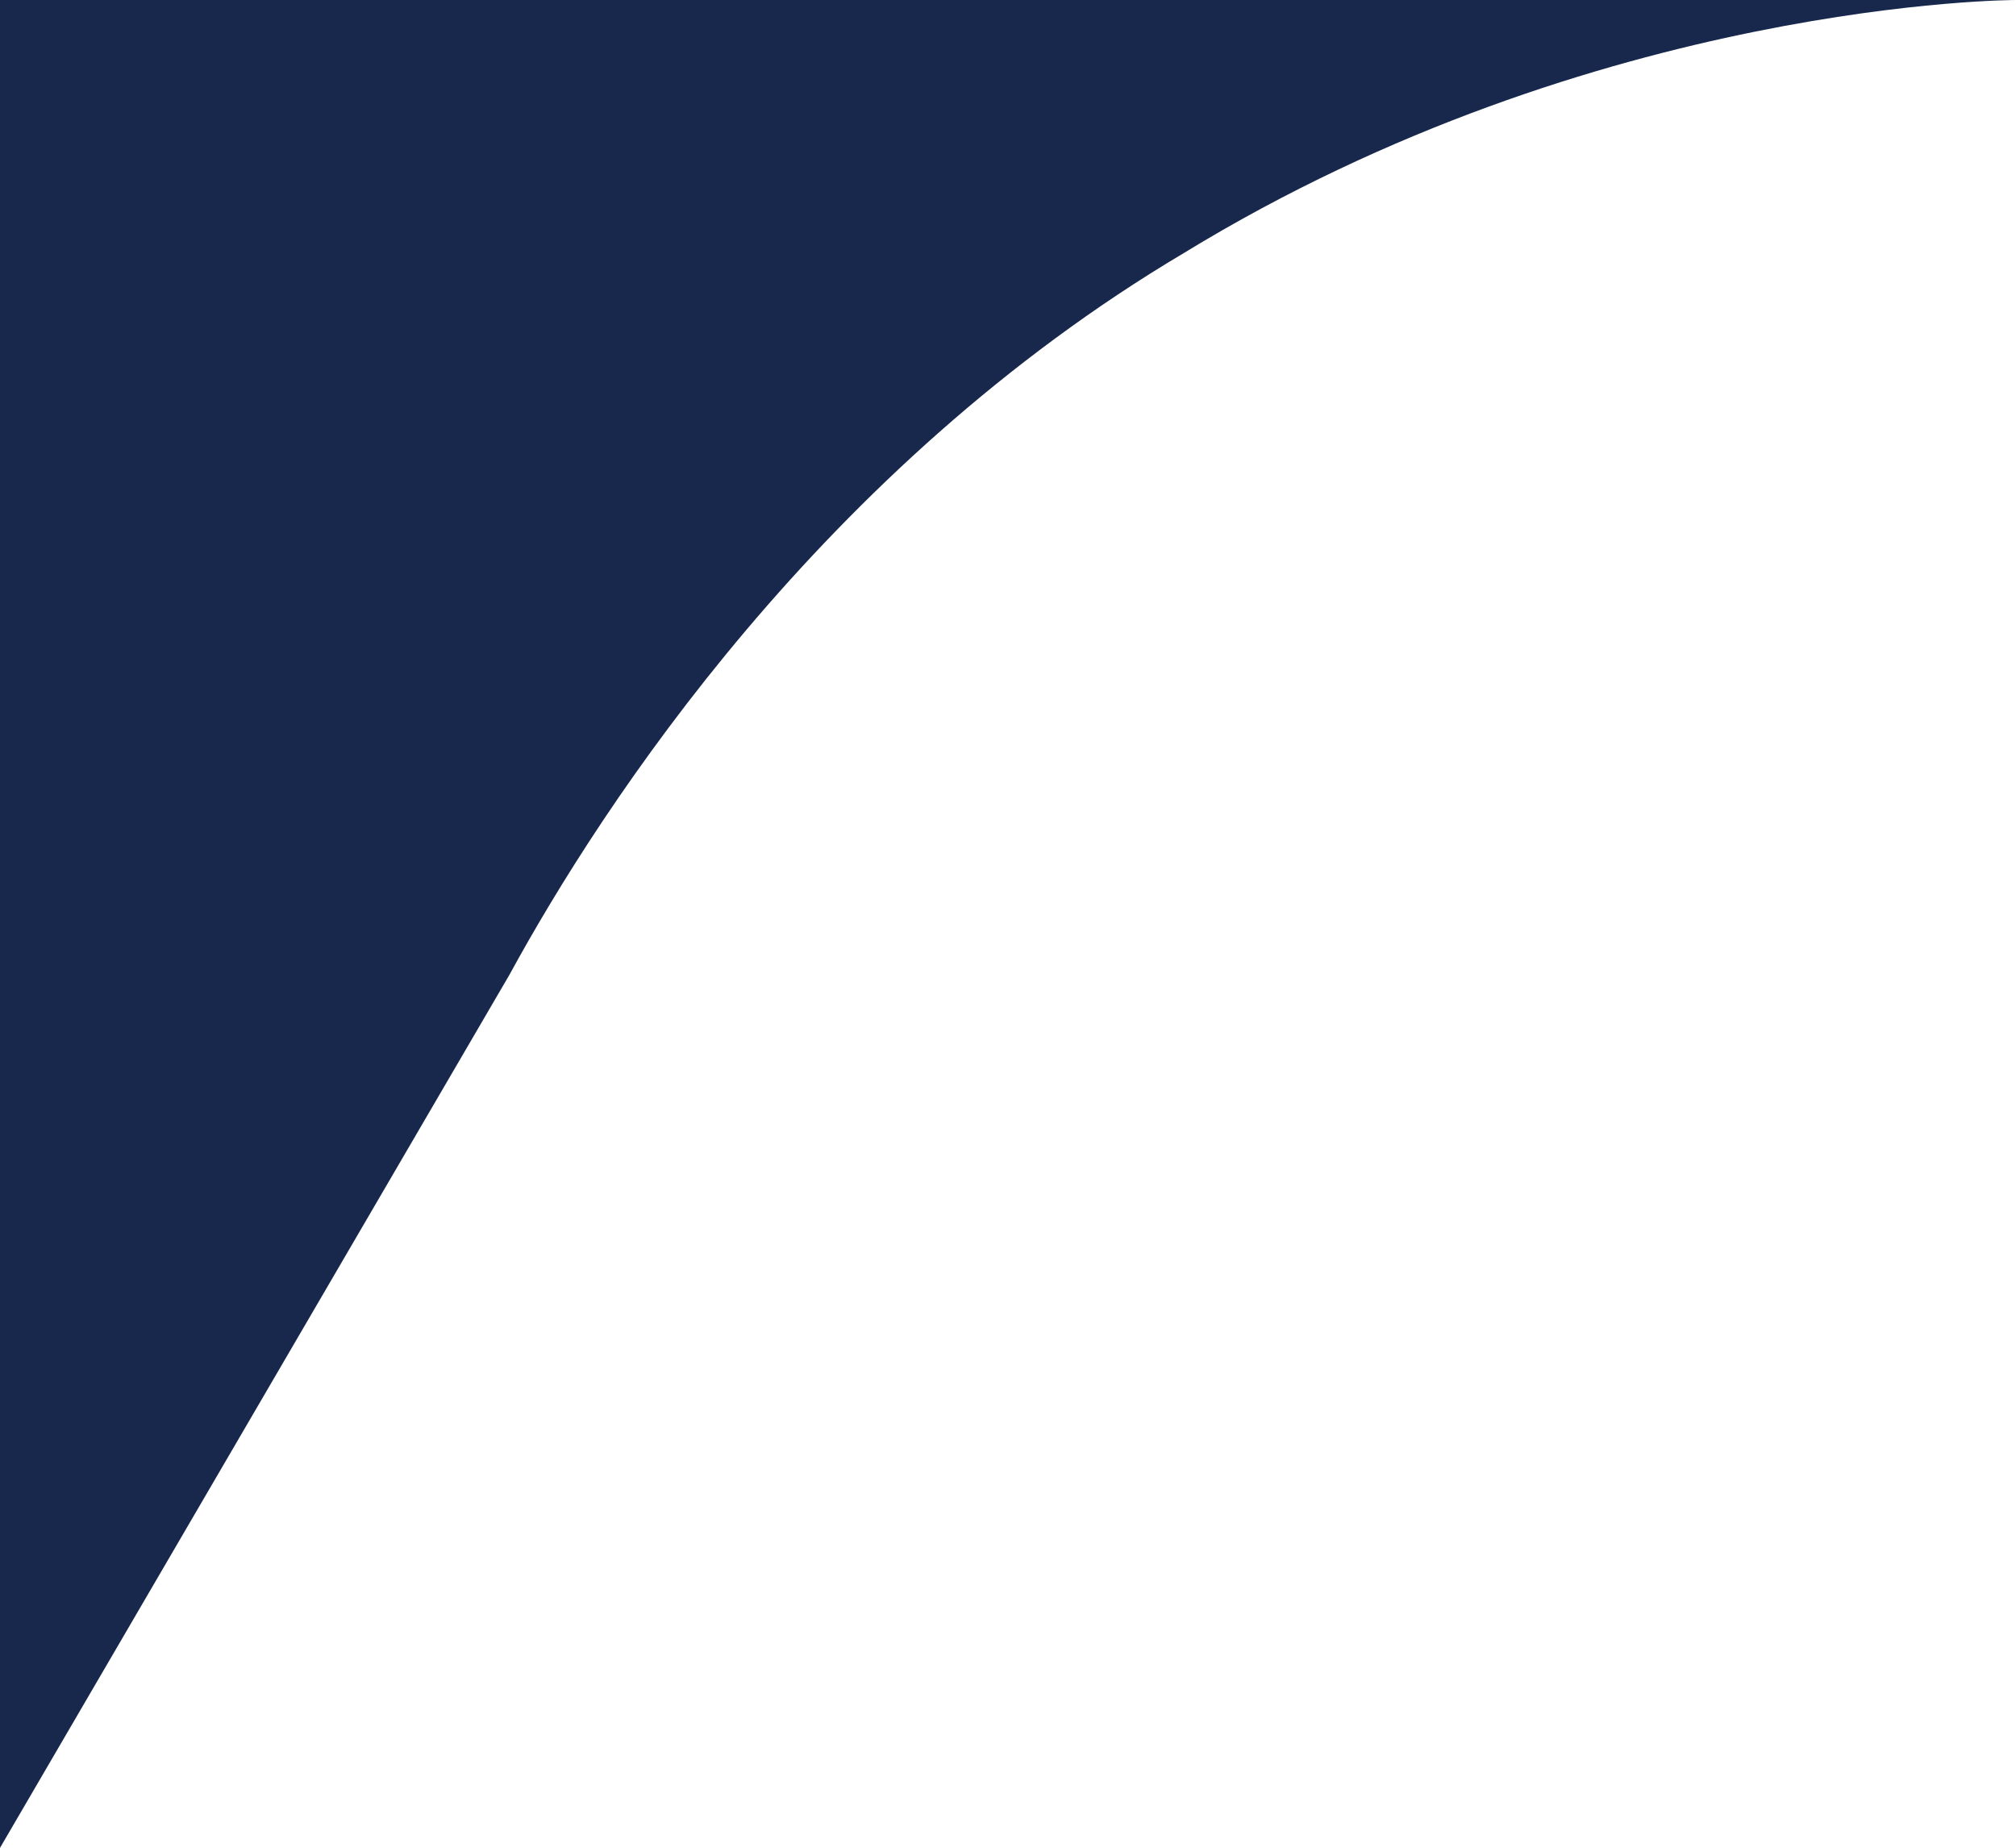 <svg width="1057" height="969" viewBox="0 0 1057 969" fill="none" xmlns="http://www.w3.org/2000/svg">
<path d="M267.083 511.192L0 969V0H1057C1057 0 837.668 0 620.765 132.651C431.379 245.081 316.183 421.14 267.083 511.192Z" fill="#18284D"/>
</svg>
